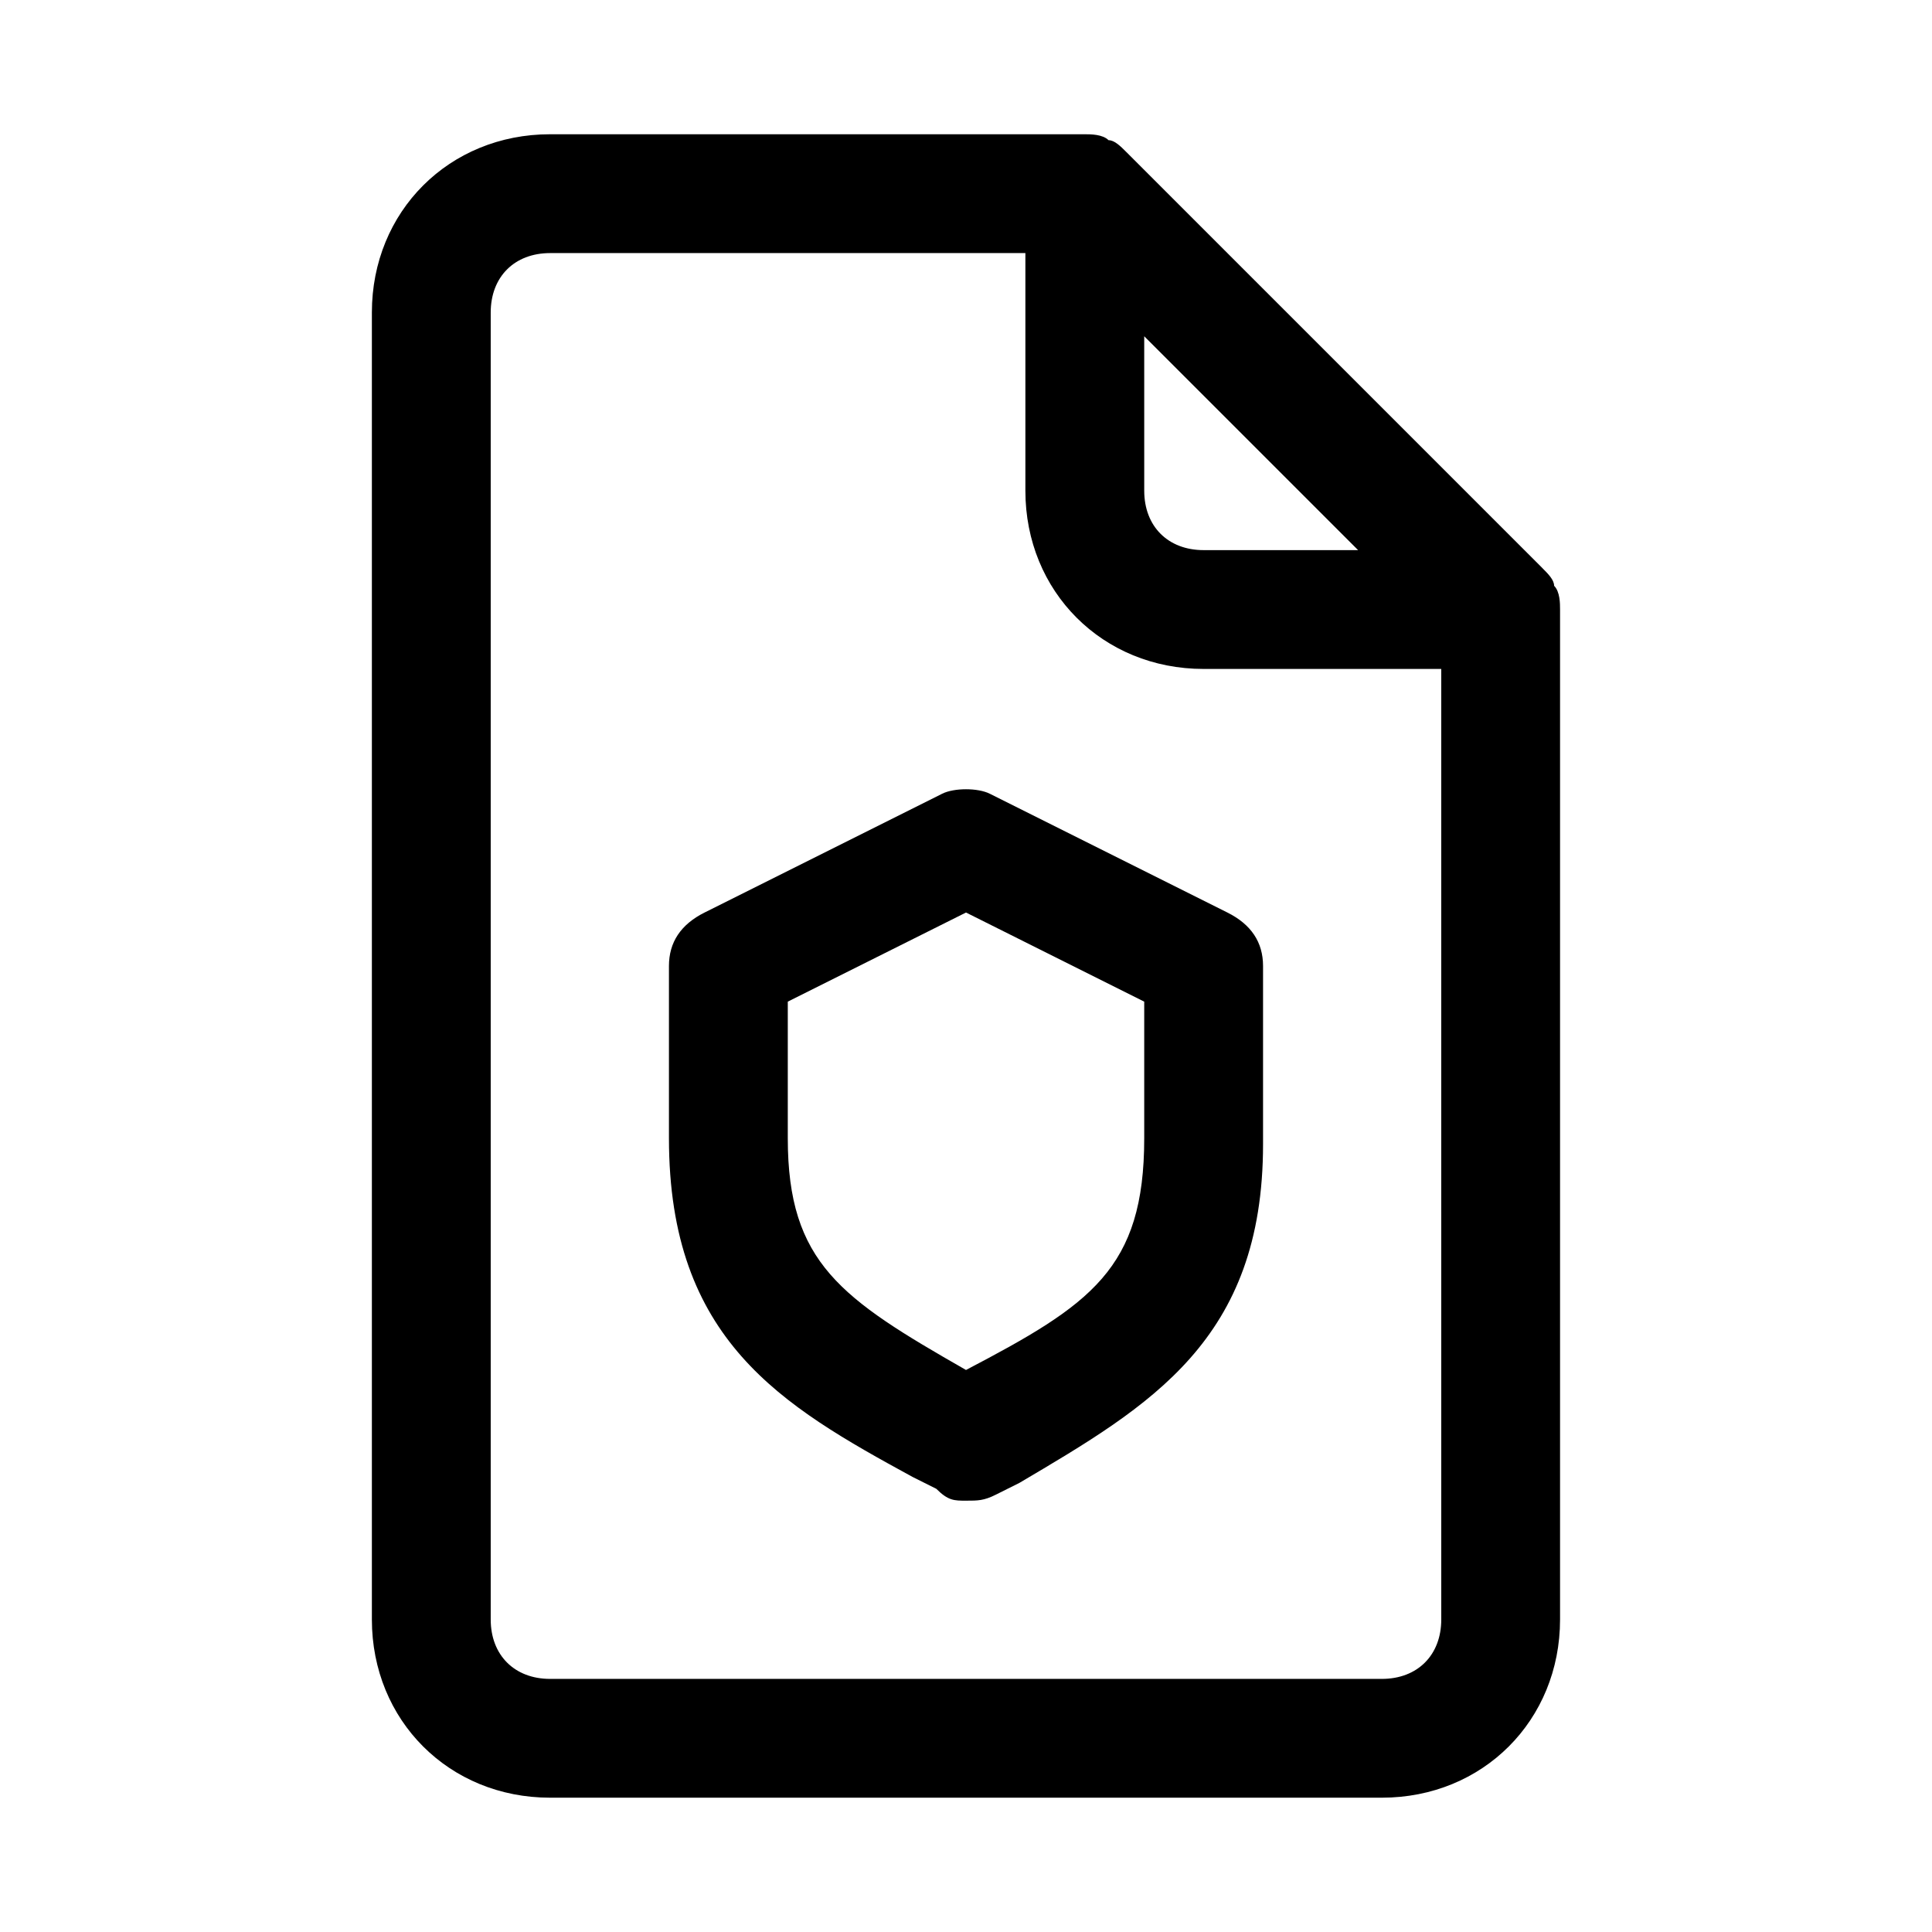 <?xml version="1.0" encoding="UTF-8"?>
<!-- The Best Svg Icon site in the world: iconSvg.co, Visit us! https://iconsvg.co -->
<svg fill="#000000" width="800px" height="800px" version="1.1" viewBox="144 144 512 512" xmlns="http://www.w3.org/2000/svg">
 <g>
  <path d="m393.7 354.34-62.977 31.488c-6.297 3.148-9.445 7.871-9.445 14.172v45.656c0 53.531 29.914 70.848 64.551 89.742l6.297 3.148c3.148 3.148 4.727 3.148 7.875 3.148s4.723 0 7.871-1.574l6.297-3.148c34.637-20.469 64.551-37.785 64.551-89.742v-47.23c0-6.297-3.148-11.02-9.445-14.168l-62.977-31.488c-3.148-1.578-9.445-1.578-12.598-0.004zm53.531 91.316c0 34.637-14.168 44.082-47.23 61.402-33.062-18.895-47.23-28.34-47.23-61.402v-36.211l47.23-23.617 47.23 23.617z"/>
  <path d="m552.71 294.51-110.21-110.21c-1.574-1.574-3.148-3.148-4.723-3.148-1.574-1.574-4.723-1.574-6.297-1.574h-141.7c-26.766 0-47.23 20.469-47.23 47.23v346.37c0 26.766 20.469 47.23 47.23 47.23h220.42c26.766 0 47.23-20.469 47.23-47.23v-267.64c0-1.574 0-4.723-1.574-6.297 0-1.574-1.574-3.152-3.148-4.727zm-105.48-61.398 56.68 56.676h-40.934c-9.445 0-15.742-6.297-15.742-15.742zm78.719 340.07c0 9.445-6.297 15.742-15.742 15.742h-220.42c-9.445 0-15.742-6.297-15.742-15.742v-346.37c0-9.445 6.297-15.742 15.742-15.742h125.95v62.977c0 26.766 20.469 47.23 47.23 47.23h62.977z"/>
 </g>
</svg>